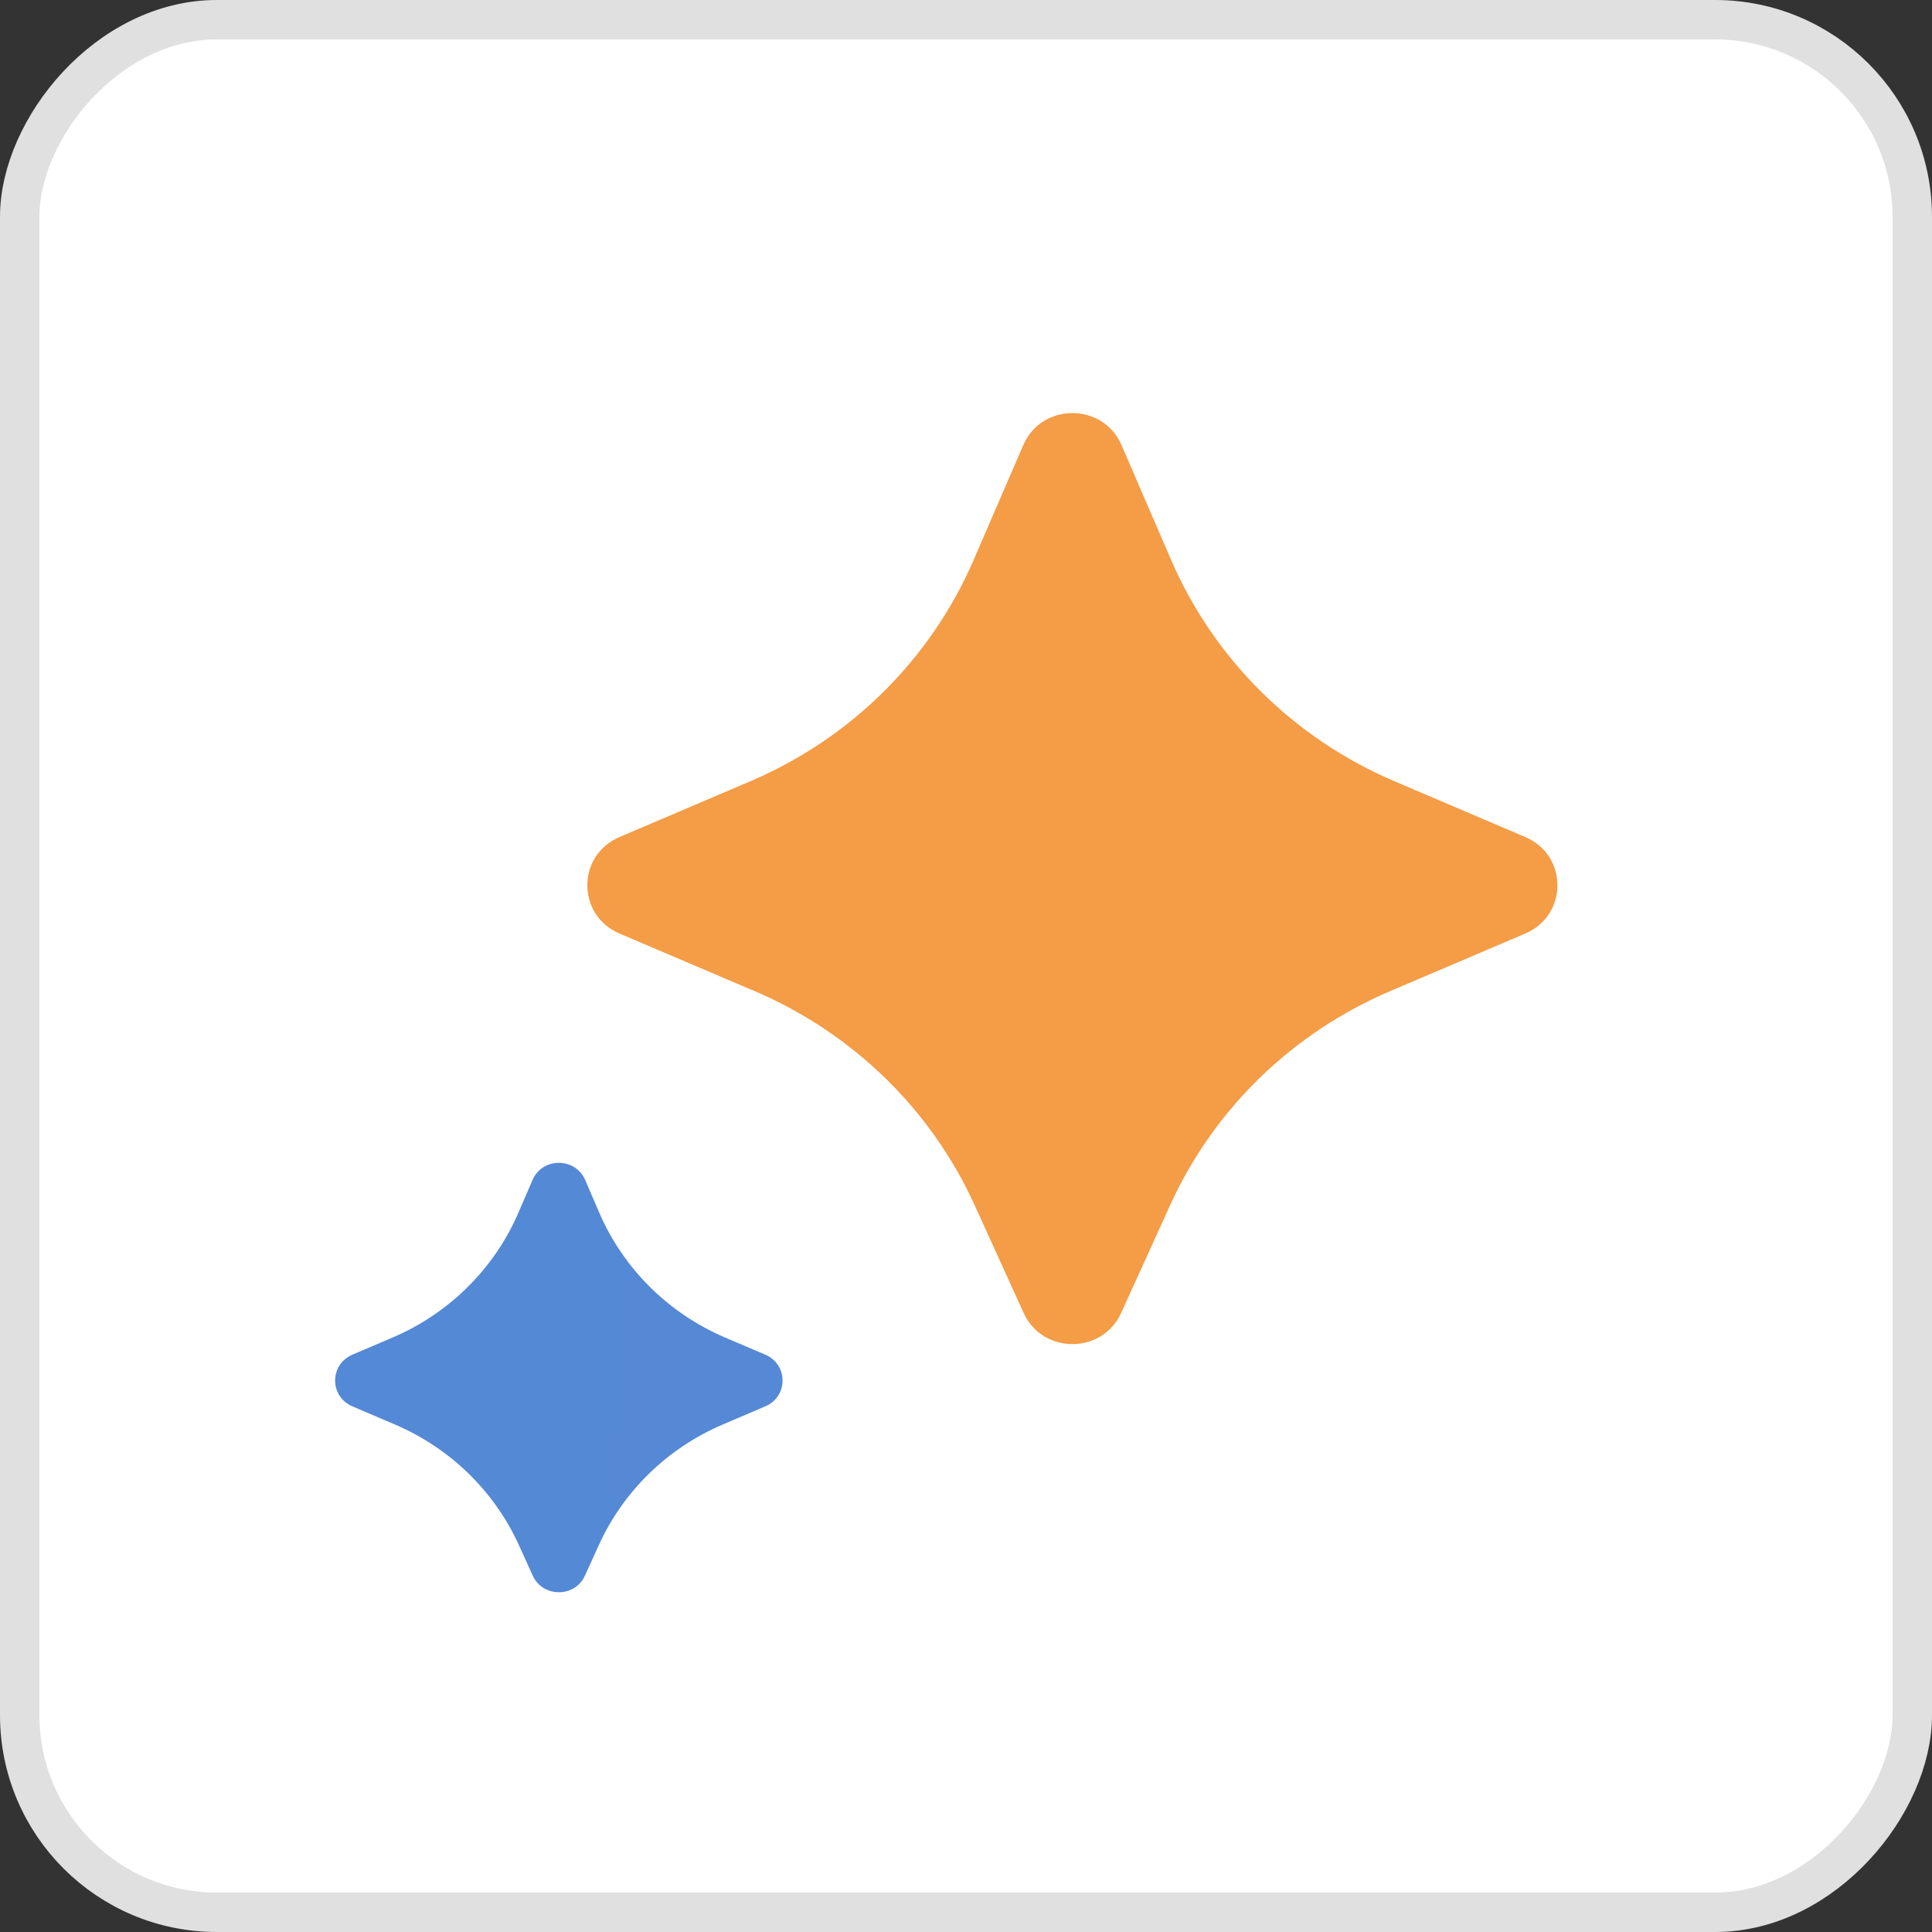 <svg width="49" height="49" viewBox="0 0 49 49" fill="none" xmlns="http://www.w3.org/2000/svg">
<rect x="0" y="0" width="49" height="49" fill="#333333" stroke="none"/>
<rect width="48" height="48" rx="5" transform="matrix(-1 8.74228e-08 8.74228e-08 1 48.5 0.5)" fill="white"/>
<rect width="48" height="48" rx="5" transform="matrix(-1 8.74228e-08 8.74228e-08 1 48.5 0.5)" stroke="#E0E0E0"/>
<g clip-path="url(#clip0_275_16532)">
<path d="M24.719 30.566L25.963 33.301C26.441 34.352 27.956 34.352 28.434 33.301L29.677 30.566C30.784 28.132 32.776 26.195 35.261 25.136L38.684 23.677C39.772 23.213 39.772 21.692 38.684 21.229L35.368 19.815C32.819 18.729 30.791 16.72 29.703 14.203L28.444 11.288C27.976 10.206 26.42 10.206 25.953 11.288L24.693 14.203C23.605 16.72 21.577 18.729 19.029 19.815L15.713 21.229C14.624 21.692 14.624 23.213 15.713 23.677L19.136 25.136C21.62 26.195 23.612 28.132 24.719 30.566Z" fill="url(#paint0_radial_275_16532)"/>
<path d="M13.162 39.191L13.511 39.961C13.768 40.524 14.58 40.524 14.836 39.961L15.186 39.191C15.809 37.818 16.932 36.726 18.333 36.128L19.411 35.668C19.993 35.42 19.993 34.607 19.411 34.358L18.393 33.924C16.956 33.311 15.813 32.178 15.2 30.759L14.841 29.927C14.591 29.347 13.756 29.347 13.506 29.927L13.147 30.759C12.534 32.178 11.391 33.311 9.954 33.924L8.937 34.358C8.354 34.607 8.354 35.42 8.937 35.668L10.014 36.128C11.415 36.726 12.538 37.818 13.162 39.191L13.162 39.191Z" fill="url(#paint1_radial_275_16532)"/>
</g>
<defs>
<radialGradient id="paint0_radial_275_16532" cx="0" cy="0" r="1" gradientTransform="matrix(-371.196 1810.71 1883.7 356.439 1006.11 2078.82)" gradientUnits="userSpaceOnUse">
<stop stop-color="#1BA1E3"/>
<stop offset="0" stop-color="#1BA1E3"/>
<stop offset="0.3" stop-color="#5489D6"/>
<stop offset="0.546" stop-color="#9B72CB"/>
<stop offset="0.825" stop-color="#D96570"/>
<stop offset="1" stop-color="#F49C46"/>
</radialGradient>
<radialGradient id="paint1_radial_275_16532" cx="0" cy="0" r="1" gradientTransform="matrix(-371.195 1810.72 1883.68 356.439 -540.37 -117.936)" gradientUnits="userSpaceOnUse">
<stop stop-color="#1BA1E3"/>
<stop offset="0" stop-color="#1BA1E3"/>
<stop offset="0.3" stop-color="#5489D6"/>
<stop offset="0.546" stop-color="#9B72CB"/>
<stop offset="0.825" stop-color="#D96570"/>
<stop offset="1" stop-color="#F49C46"/>
</radialGradient>
<clipPath id="clip0_275_16532">
<rect width="31" height="30" fill="white" transform="matrix(-1 8.74228e-08 8.74228e-08 1 39.5 10.477)"/>
</clipPath>
</defs>
</svg>
